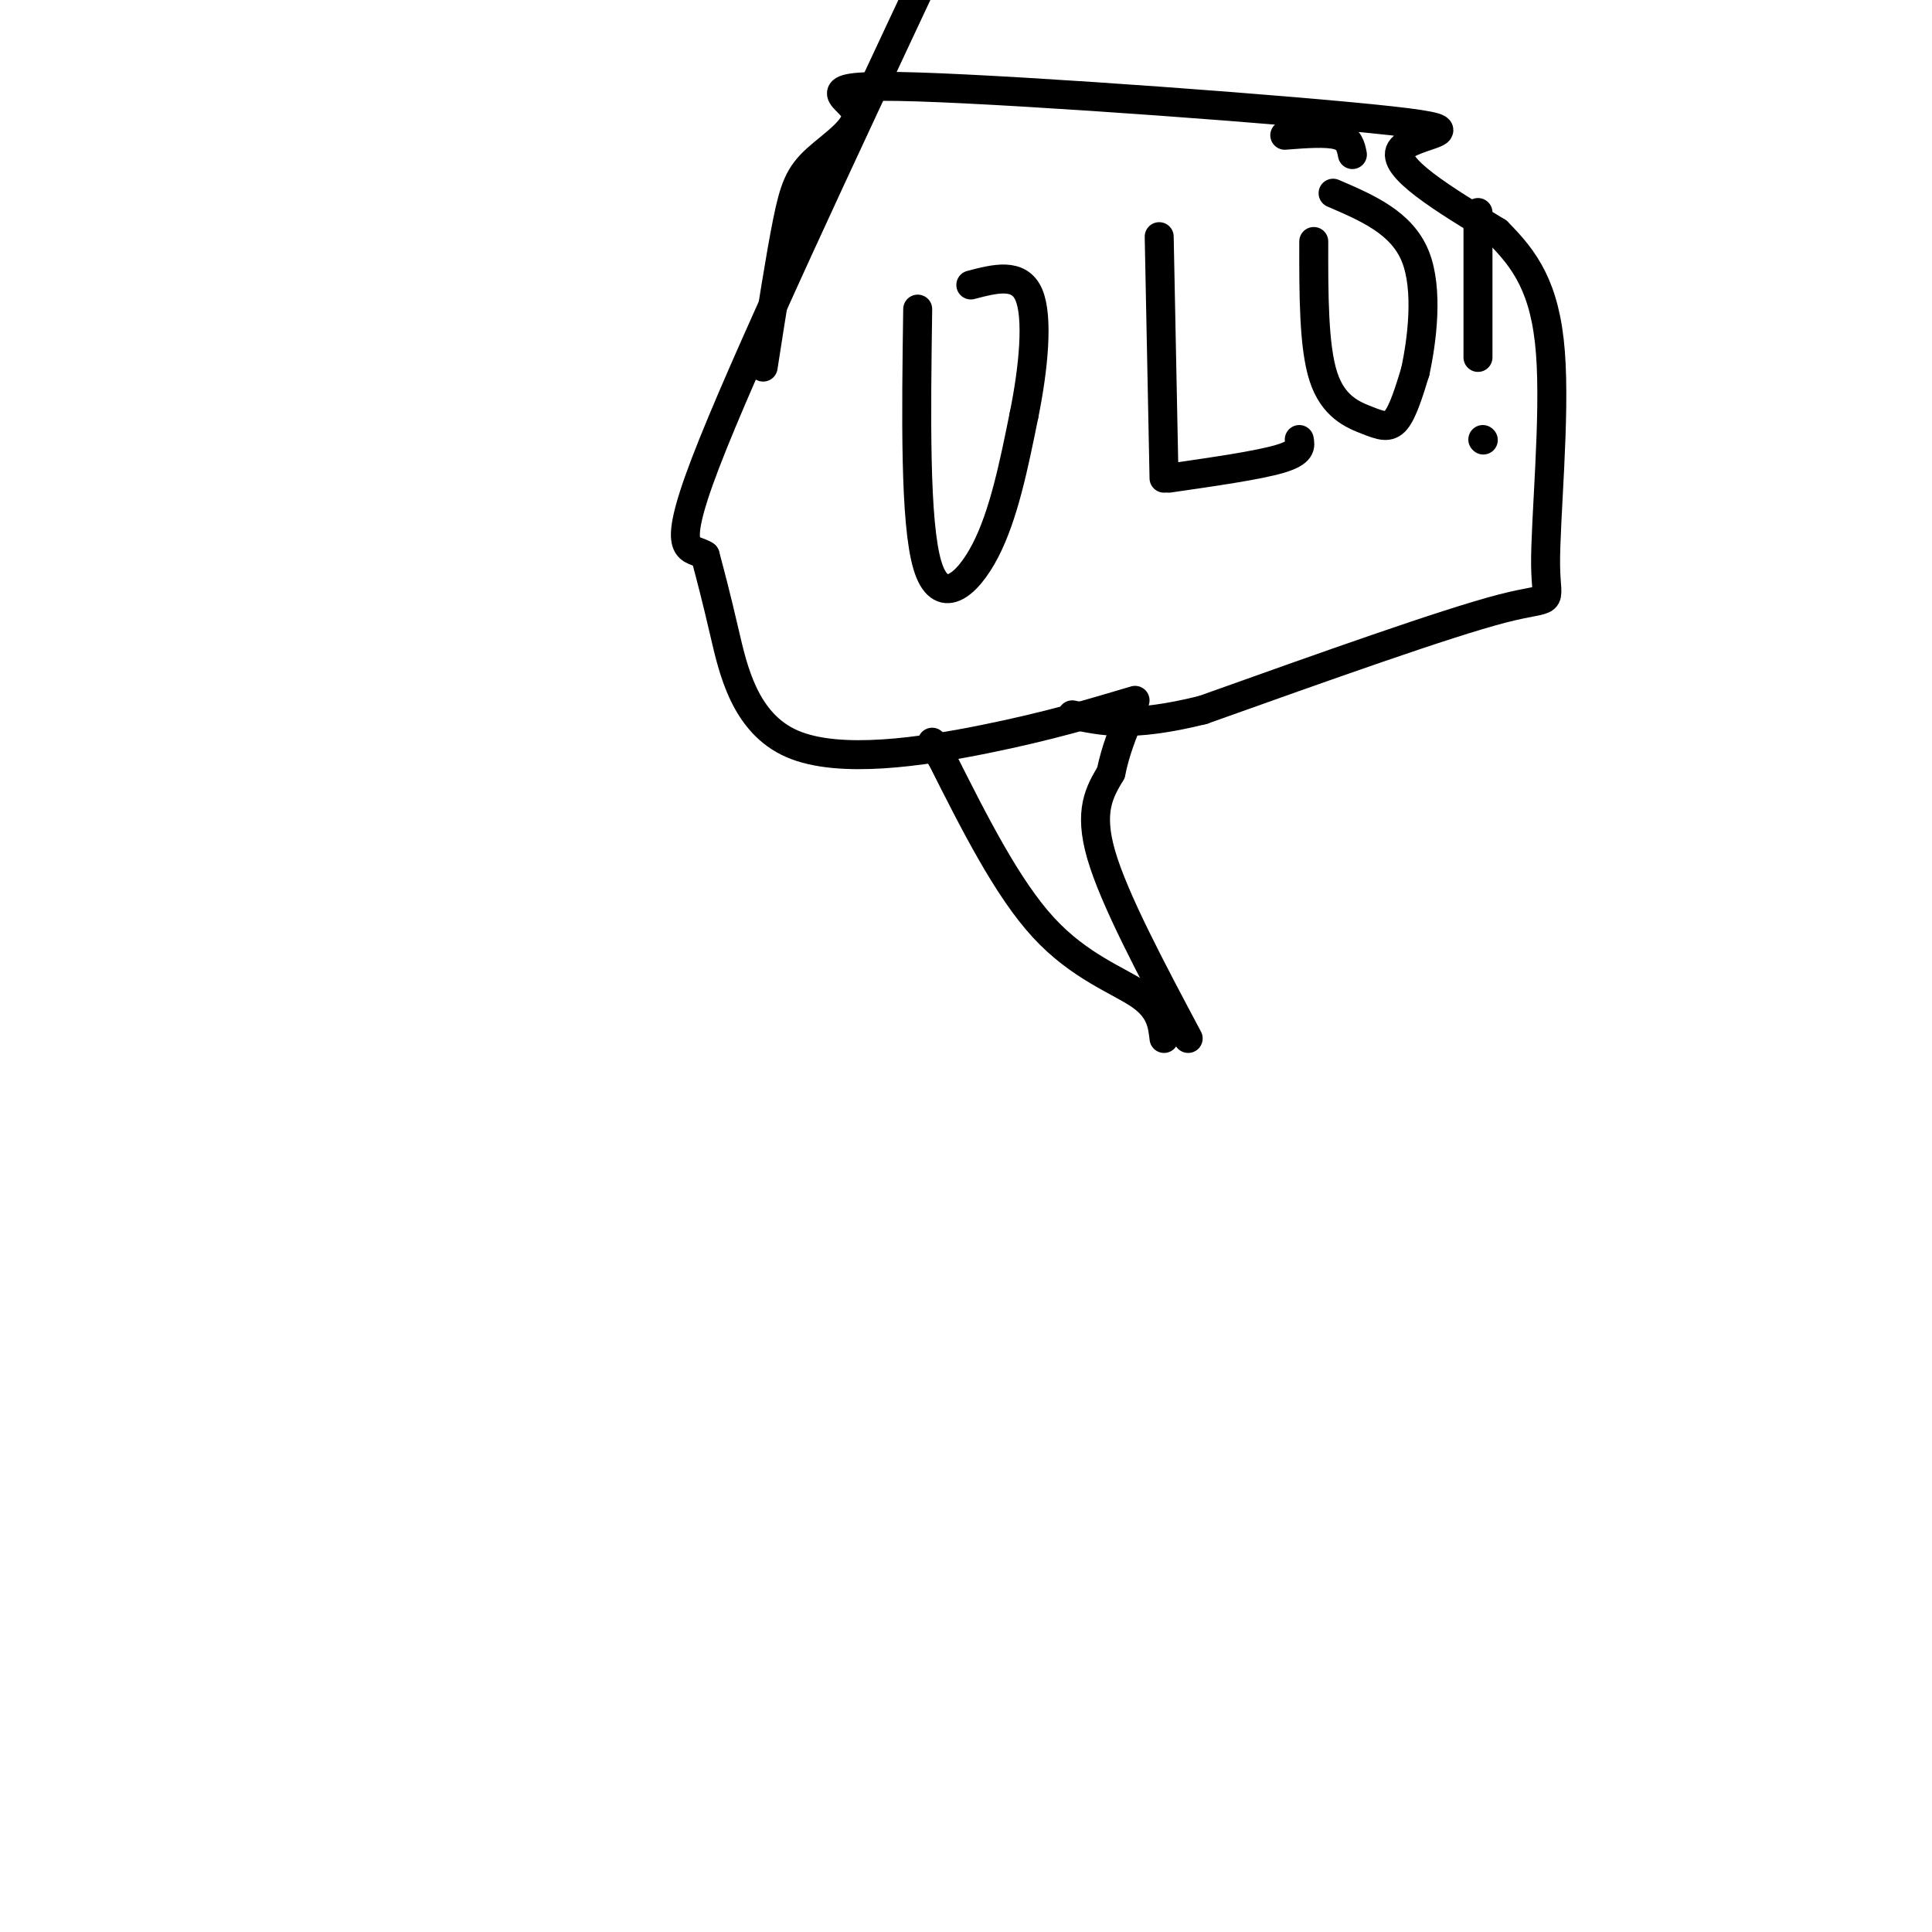 <svg viewBox='0 0 400 400' version='1.1' xmlns='http://www.w3.org/2000/svg' xmlns:xlink='http://www.w3.org/1999/xlink'><g fill='none' stroke='#000000' stroke-width='6' stroke-linecap='round' stroke-linejoin='round'><path d='M241,215c-0.356,-3.022 -0.711,-6.044 -5,-9c-4.289,-2.956 -12.511,-5.844 -20,-14c-7.489,-8.156 -14.244,-21.578 -21,-35'/><path d='M195,157c-3.500,-5.833 -1.750,-2.917 0,0'/><path d='M246,215c-7.667,-14.417 -15.333,-28.833 -18,-38c-2.667,-9.167 -0.333,-13.083 2,-17'/><path d='M230,160c1.000,-4.833 2.500,-8.417 4,-12'/><path d='M235,145c-8.970,2.679 -17.940,5.357 -31,8c-13.060,2.643 -30.208,5.250 -40,1c-9.792,-4.250 -12.226,-15.357 -14,-23c-1.774,-7.643 -2.887,-11.821 -4,-16'/><path d='M146,115c-2.756,-2.000 -7.644,1.000 0,-19c7.644,-20.000 27.822,-63.000 48,-106'/><path d='M158,76c1.785,-11.456 3.570,-22.913 5,-30c1.430,-7.087 2.504,-9.806 6,-13c3.496,-3.194 9.415,-6.864 8,-10c-1.415,-3.136 -10.163,-5.737 13,-5c23.163,0.737 78.236,4.814 98,7c19.764,2.186 4.218,2.482 2,6c-2.218,3.518 8.891,10.259 20,17'/><path d='M310,48c5.700,5.702 9.951,11.456 11,25c1.049,13.544 -1.102,34.877 -1,44c0.102,9.123 2.458,6.035 -9,9c-11.458,2.965 -36.729,11.982 -62,21'/><path d='M249,147c-14.833,3.667 -20.917,2.333 -27,1'/><path d='M190,64c-0.311,22.089 -0.622,44.178 2,53c2.622,8.822 8.178,4.378 12,-3c3.822,-7.378 5.911,-17.689 8,-28'/><path d='M212,86c2.000,-9.822 3.000,-20.378 1,-25c-2.000,-4.622 -7.000,-3.311 -12,-2'/><path d='M240,49c0.000,0.000 1.000,50.000 1,50'/><path d='M242,99c9.250,-1.333 18.500,-2.667 23,-4c4.500,-1.333 4.250,-2.667 4,-4'/><path d='M272,50c-0.018,10.875 -0.036,21.750 2,28c2.036,6.250 6.125,7.875 9,9c2.875,1.125 4.536,1.750 6,0c1.464,-1.750 2.732,-5.875 4,-10'/><path d='M293,77c1.378,-6.311 2.822,-17.089 0,-24c-2.822,-6.911 -9.911,-9.956 -17,-13'/><path d='M306,44c0.000,0.000 0.000,30.000 0,30'/><path d='M307,91c0.000,0.000 0.100,0.100 0.1,0.1'/><path d='M266,28c4.333,-0.333 8.667,-0.667 11,0c2.333,0.667 2.667,2.333 3,4'/></g>
</svg>